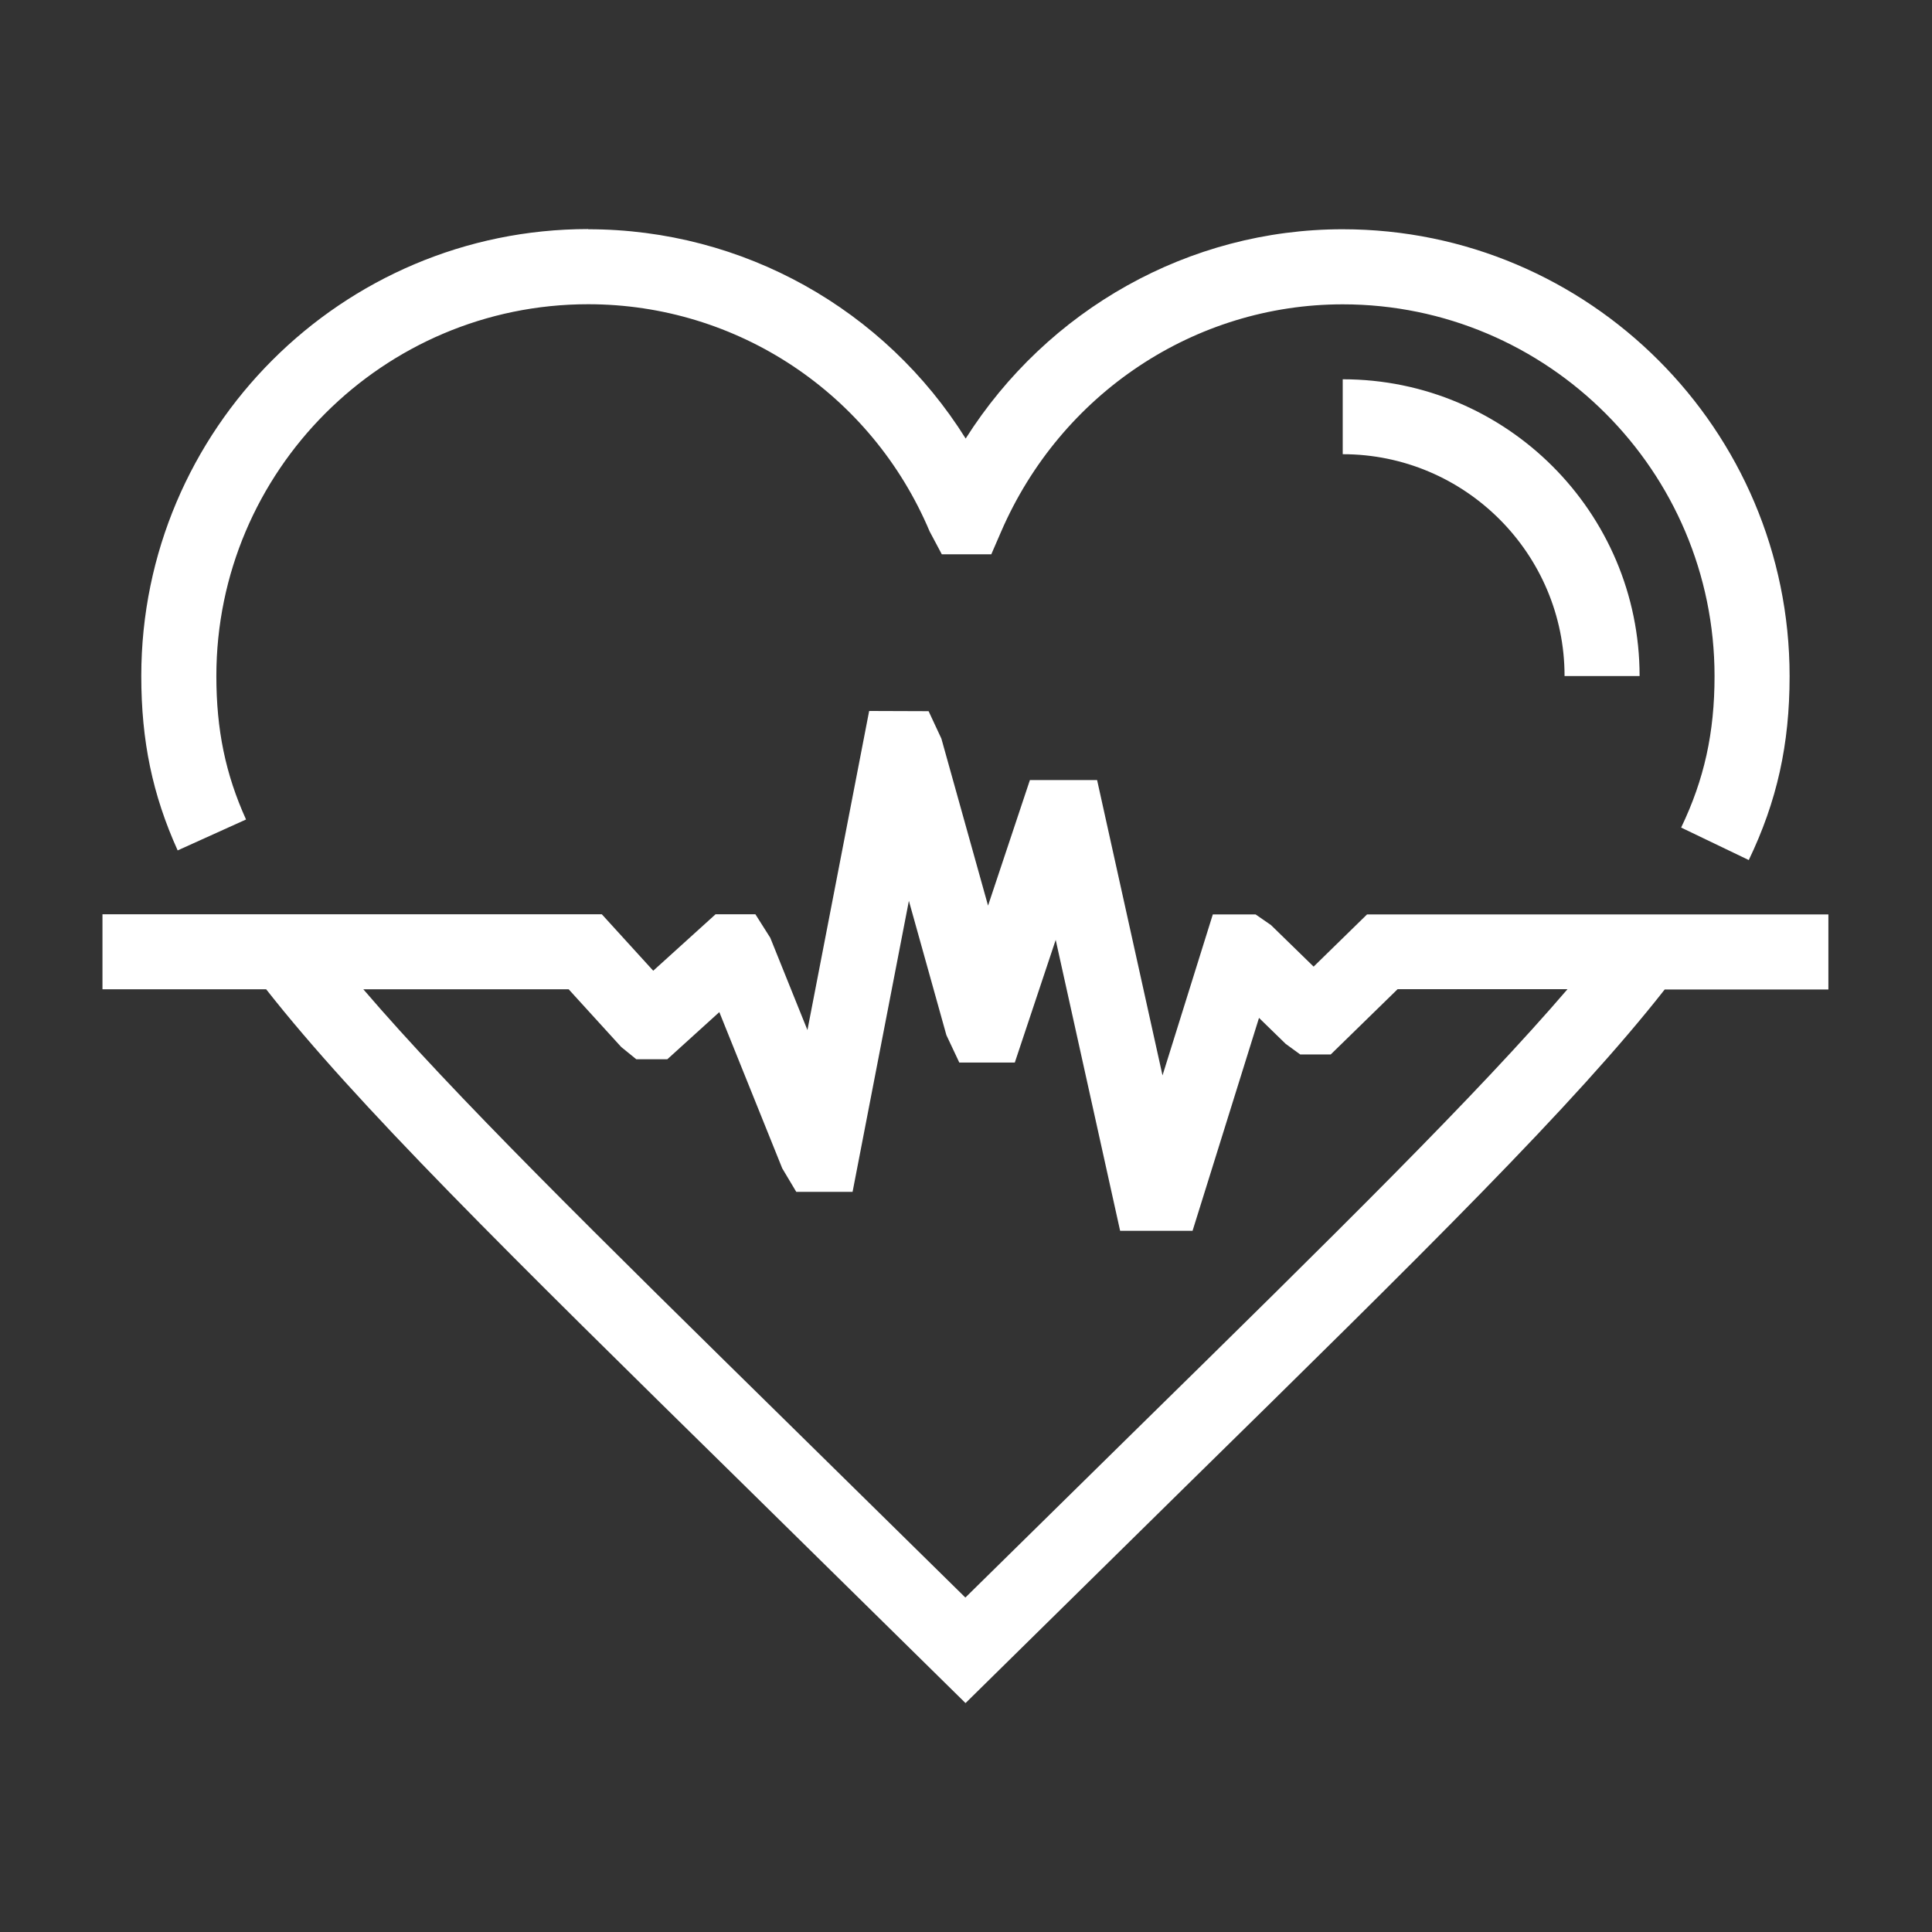 <?xml version="1.0" encoding="UTF-8"?>
<svg width="150" height="150" version="1.1" viewBox="0 0 39.69 39.69" xmlns="http://www.w3.org/2000/svg">
 <rect x="0" y="0" width="39.69" height="39.69" fill="#333333" stroke="none"/>
 <defs>
  <clipPath id="clipPath1061">
   <path d="m-200.4-240.6h419.5v595.3h-419.5z"/>
  </clipPath>
 </defs>
 <g transform="translate(-50.51 -49.83)">
  <path transform="matrix(.353 0 0 -.353 88.07 68.61)" d="m-72.17 39.87c-14.34 0-26.01-11.67-26.01-26.01 0-3.783 0.654-6.912 2.117-10.15l3.979 1.799c-1.194 2.64-1.727 5.217-1.727 8.347 0 11.93 9.709 21.64 21.64 21.64 8.676 0 16.48-5.189 19.87-13.22l0.709-1.333h2.88l0.571 1.317c3.482 8.041 11.28 13.23 19.88 13.23 11.93 0 21.64-9.709 21.64-21.64 0-3.292-0.599-6.009-1.944-8.811l3.936-1.89c1.641 3.418 2.376 6.72 2.376 10.7 0 14.34-11.67 26.01-26.01 26.01-8.949 0-17.18-4.672-21.94-12.18-4.699 7.511-12.94 12.18-21.97 12.18zm43.91-8.735v-4.367c7.116 0 12.91-5.789 12.91-12.91h4.367c0 9.523-7.749 17.27-17.27 17.27zm-27.56-19.31-3.592-18.57-2.162 5.369-0.867 1.37h-2.317l-3.628-3.286-2.993 3.286h-29.06v-4.367h9.527c5.247-6.676 13.91-15.2 27.96-29l12.74-12.54 12.72 12.52c14.06 13.8 22.73 22.33 27.97 29.01h9.526v4.367h-26.85l-3.108-3.037-2.481 2.418-0.894 0.618h-2.492l-2.927-9.368-3.807 17.19h-3.91l-2.436-7.308-2.716 9.721-0.744 1.595zm2.312-11.05 2.183-7.816 0.751-1.594h3.23l2.38 7.138 3.749-16.93h4.216l3.867 12.39 1.551-1.51 0.848-0.618h1.775l3.891 3.798h9.888c-5.245-6.11-13.29-14.03-25.38-25.9l-9.662-9.504-9.677 9.519c-12.07 11.86-20.12 19.77-25.36 25.88h11.95l3.059-3.359 0.877-0.713h1.806l3.026 2.744 3.661-9.091 0.817-1.37h3.277z" clip-path="url(#clipPath1061)" fill="#fff"/>
 </g>
</svg>
